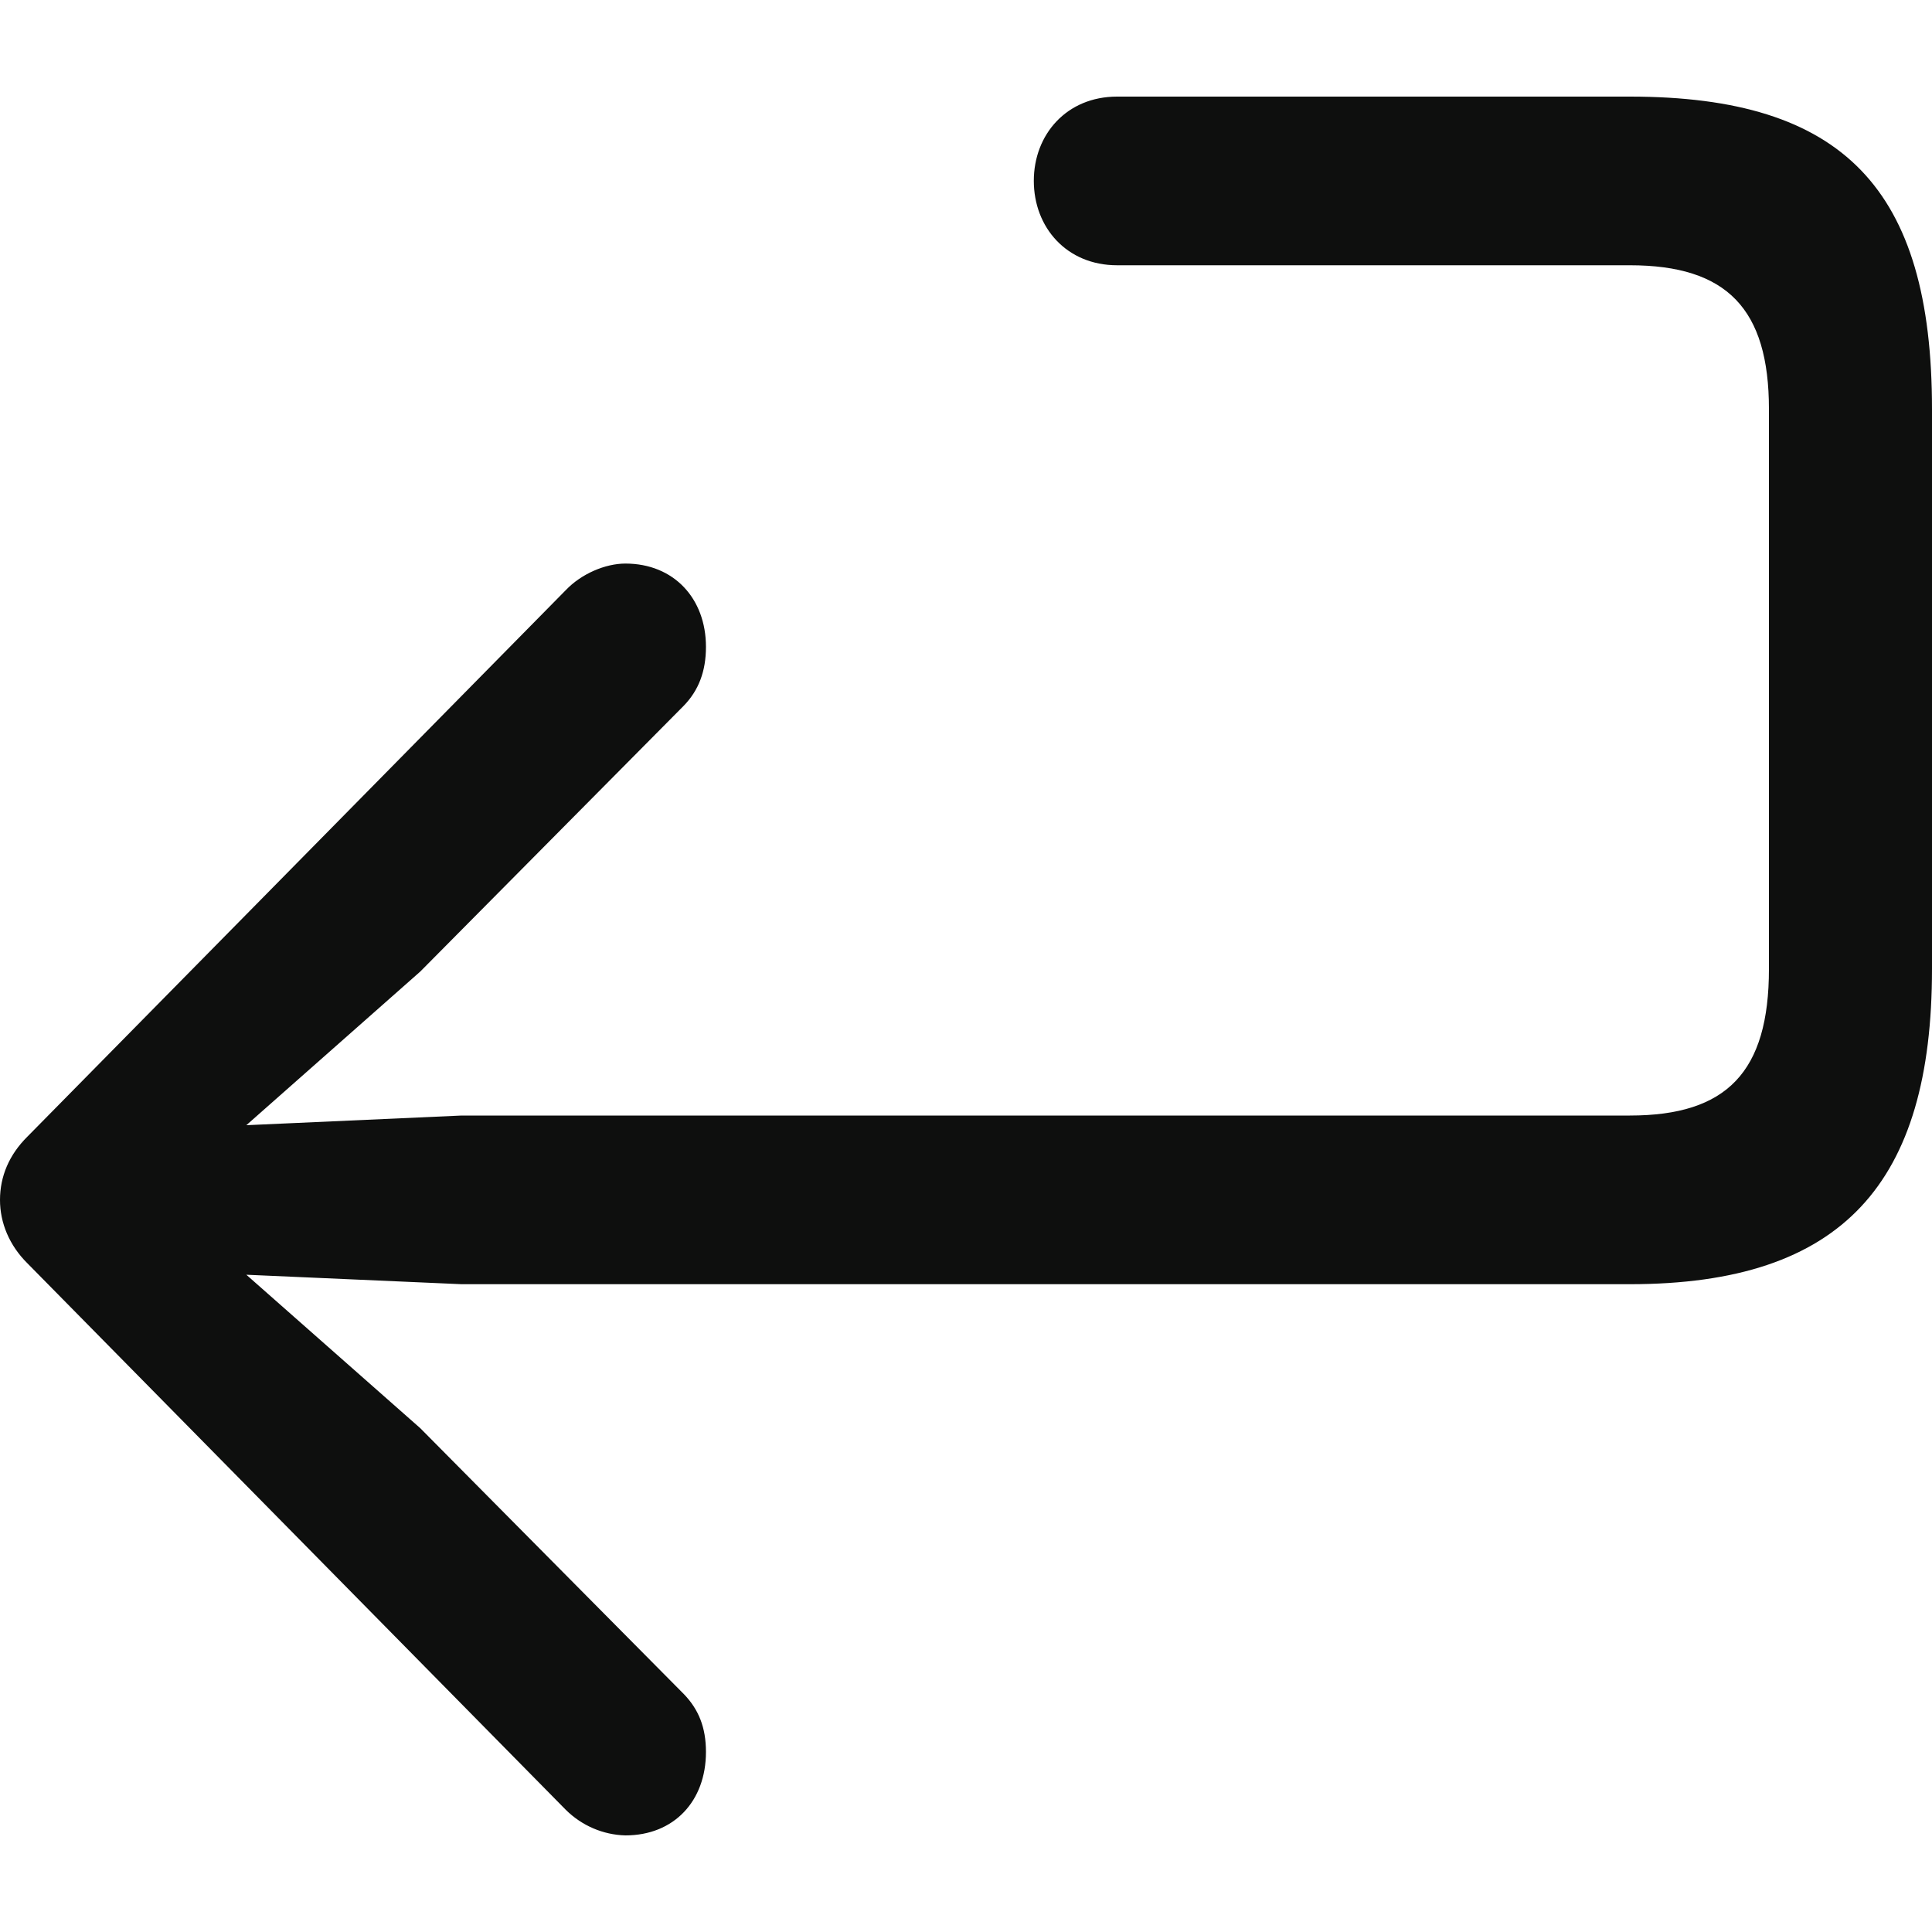 <svg width="10" height="10" viewBox="0 0 10 10" fill="none" xmlns="http://www.w3.org/2000/svg">
<path d="M3.237 9.5C3.488 9.5 3.654 9.323 3.654 9.068C3.654 8.941 3.616 8.848 3.54 8.769L2.175 7.392L1.275 6.598L2.389 6.647H8.436C9.54 6.647 10 6.122 10 5.015V2.118C10 0.976 9.54 0.5 8.436 0.5H5.782C5.521 0.5 5.351 0.696 5.351 0.936C5.351 1.177 5.521 1.373 5.782 1.373H8.436C8.938 1.373 9.156 1.598 9.156 2.118V5.015C9.156 5.549 8.938 5.774 8.436 5.774H2.389L1.275 5.824L2.175 5.029L3.54 3.652C3.616 3.573 3.654 3.475 3.654 3.348C3.654 3.098 3.488 2.917 3.237 2.917C3.133 2.917 3.009 2.97 2.929 3.054L0.142 5.883C0.048 5.976 0 6.088 0 6.211C0 6.329 0.048 6.446 0.142 6.539L2.929 9.368C3.012 9.45 3.122 9.497 3.237 9.5Z" fill="#0E0F0E"/>
</svg>
